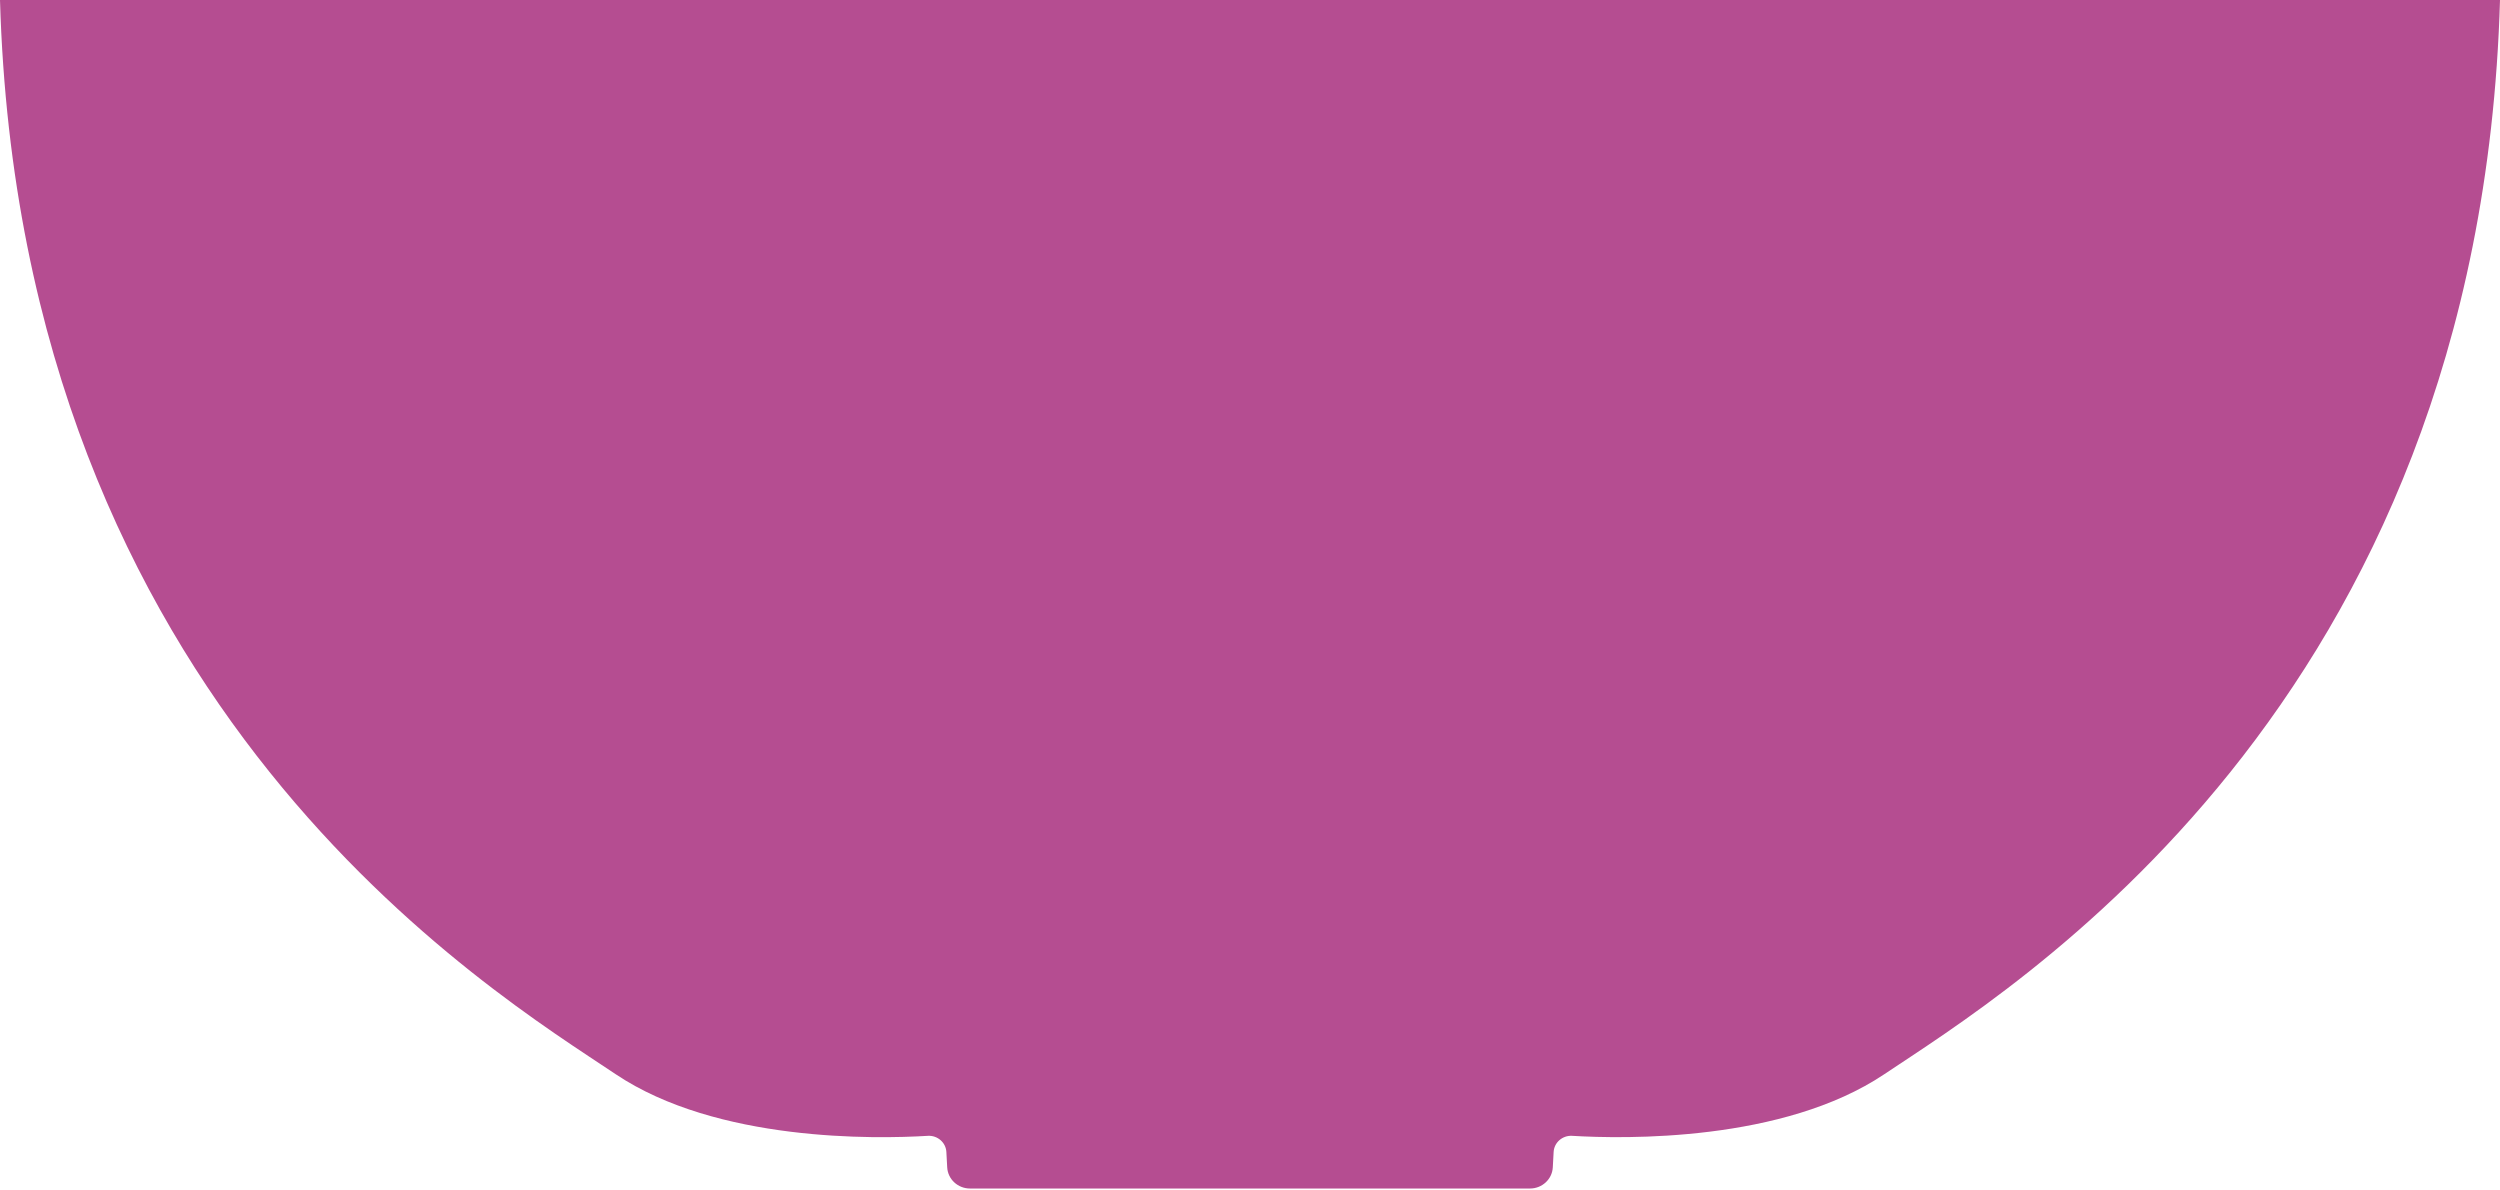<svg xmlns="http://www.w3.org/2000/svg" width="42" height="20" viewBox="0 0 42 20" fill="none"><path d="M21 0H0C0.345 11.905 8.281 16.664 10.344 18.047C12.045 19.187 14.708 19.136 15.589 19.082C15.751 19.073 15.89 19.194 15.899 19.352L15.913 19.612C15.924 19.811 16.092 19.967 16.296 19.967H25.704C25.908 19.967 26.076 19.811 26.087 19.612L26.101 19.352C26.11 19.194 26.249 19.073 26.411 19.082C27.292 19.135 29.955 19.187 31.656 18.047C33.718 16.664 41.654 11.904 42 0H21H21Z" fill="#B54D91"></path></svg>